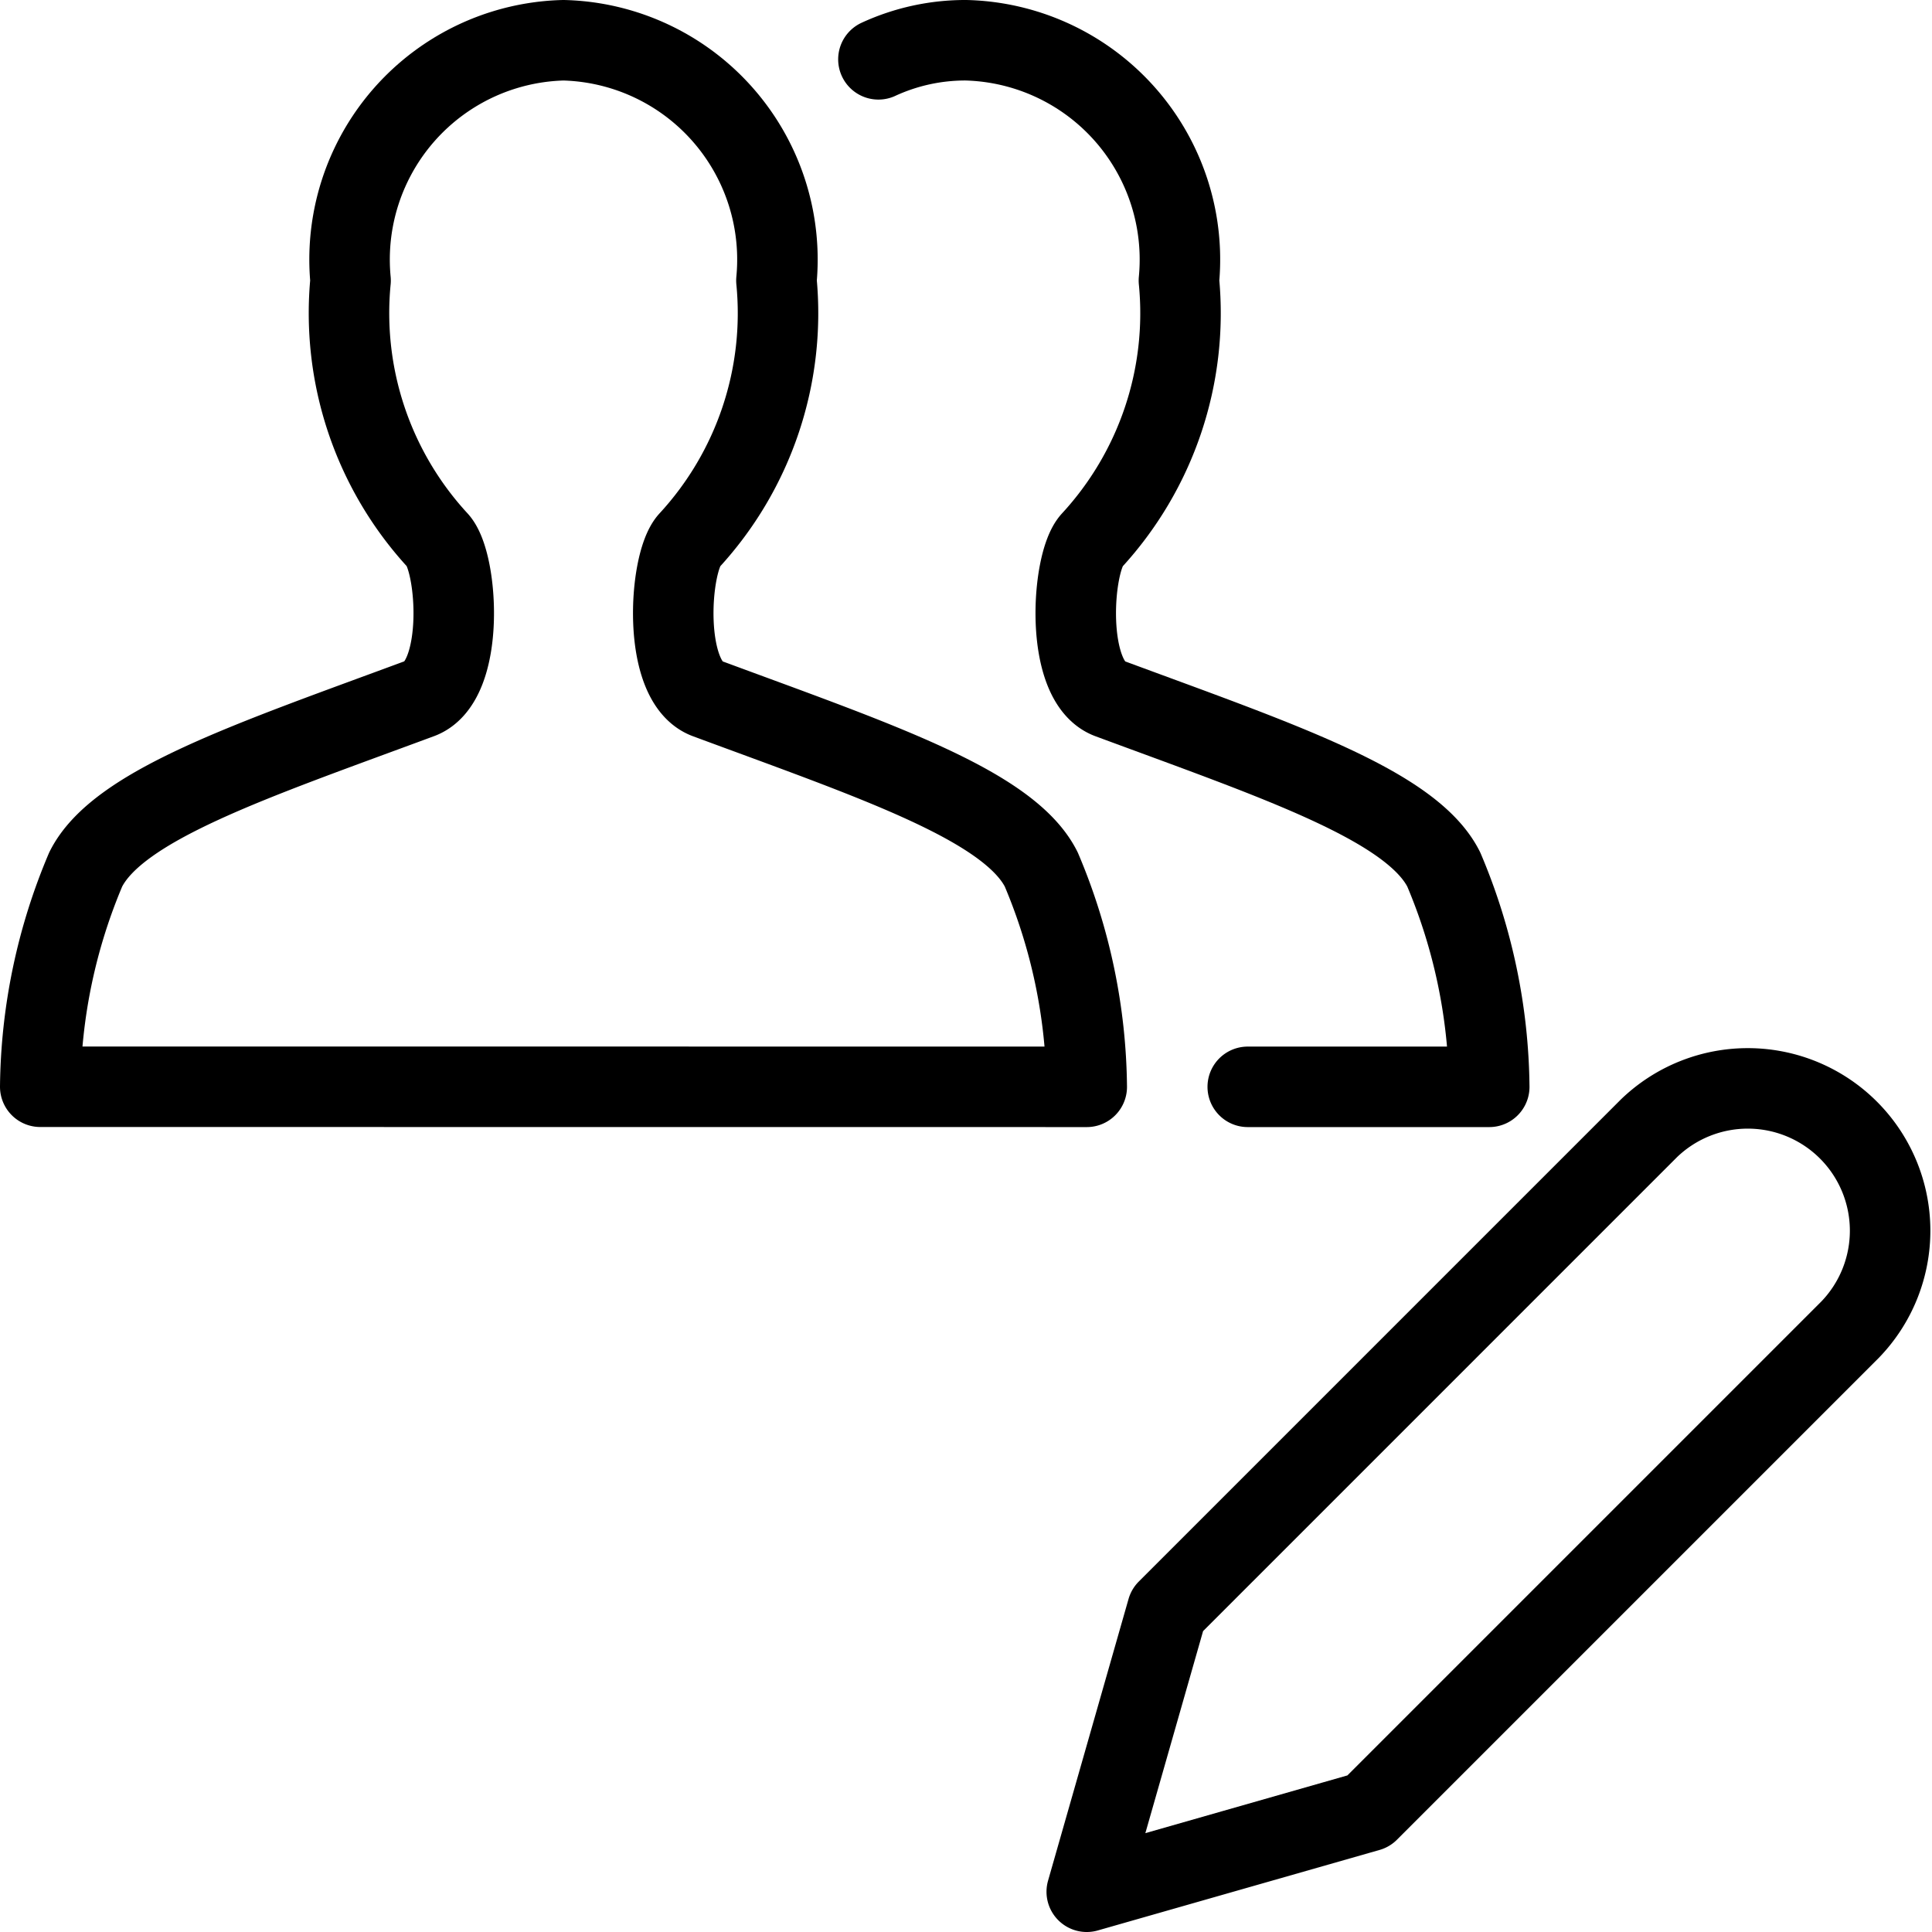 <svg viewBox="0 0 24 24" xmlns="http://www.w3.org/2000/svg"><path d="m17 22.5 -3.5 1 1 -3.5 5.982 -5.982a1.768 1.768 0 0 1 2.5 2.5Z" fill="none" stroke="#000000" stroke-linecap="round" stroke-linejoin="round" stroke-width="1"></path><path d="M0.5 13.5a7.089 7.089 0 0 1 0.565 -2.7c0.4 -0.8 2.063 -1.35 4.153 -2.124 0.565 -0.209 0.472 -1.684 0.222 -1.96a4.167 4.167 0 0 1 -1.085 -3.231A2.725 2.725 0 0 1 7 0.5a2.725 2.725 0 0 1 2.645 2.985A4.167 4.167 0 0 1 8.56 6.717c-0.25 0.276 -0.343 1.751 0.222 1.96 2.09 0.774 3.754 1.327 4.153 2.124a7.089 7.089 0 0 1 0.565 2.7Z" fill="none" stroke="#000000" stroke-linecap="round" stroke-linejoin="round" stroke-width="1"></path><path d="M10.912 0.737A2.573 2.573 0 0 1 12 0.5a2.725 2.725 0 0 1 2.645 2.985 4.167 4.167 0 0 1 -1.085 3.232c-0.25 0.276 -0.343 1.751 0.222 1.96 2.09 0.774 3.754 1.327 4.153 2.124a7.089 7.089 0 0 1 0.565 2.7h-3" fill="none" stroke="#000000" stroke-linecap="round" stroke-linejoin="round" stroke-width="1"></path></svg>